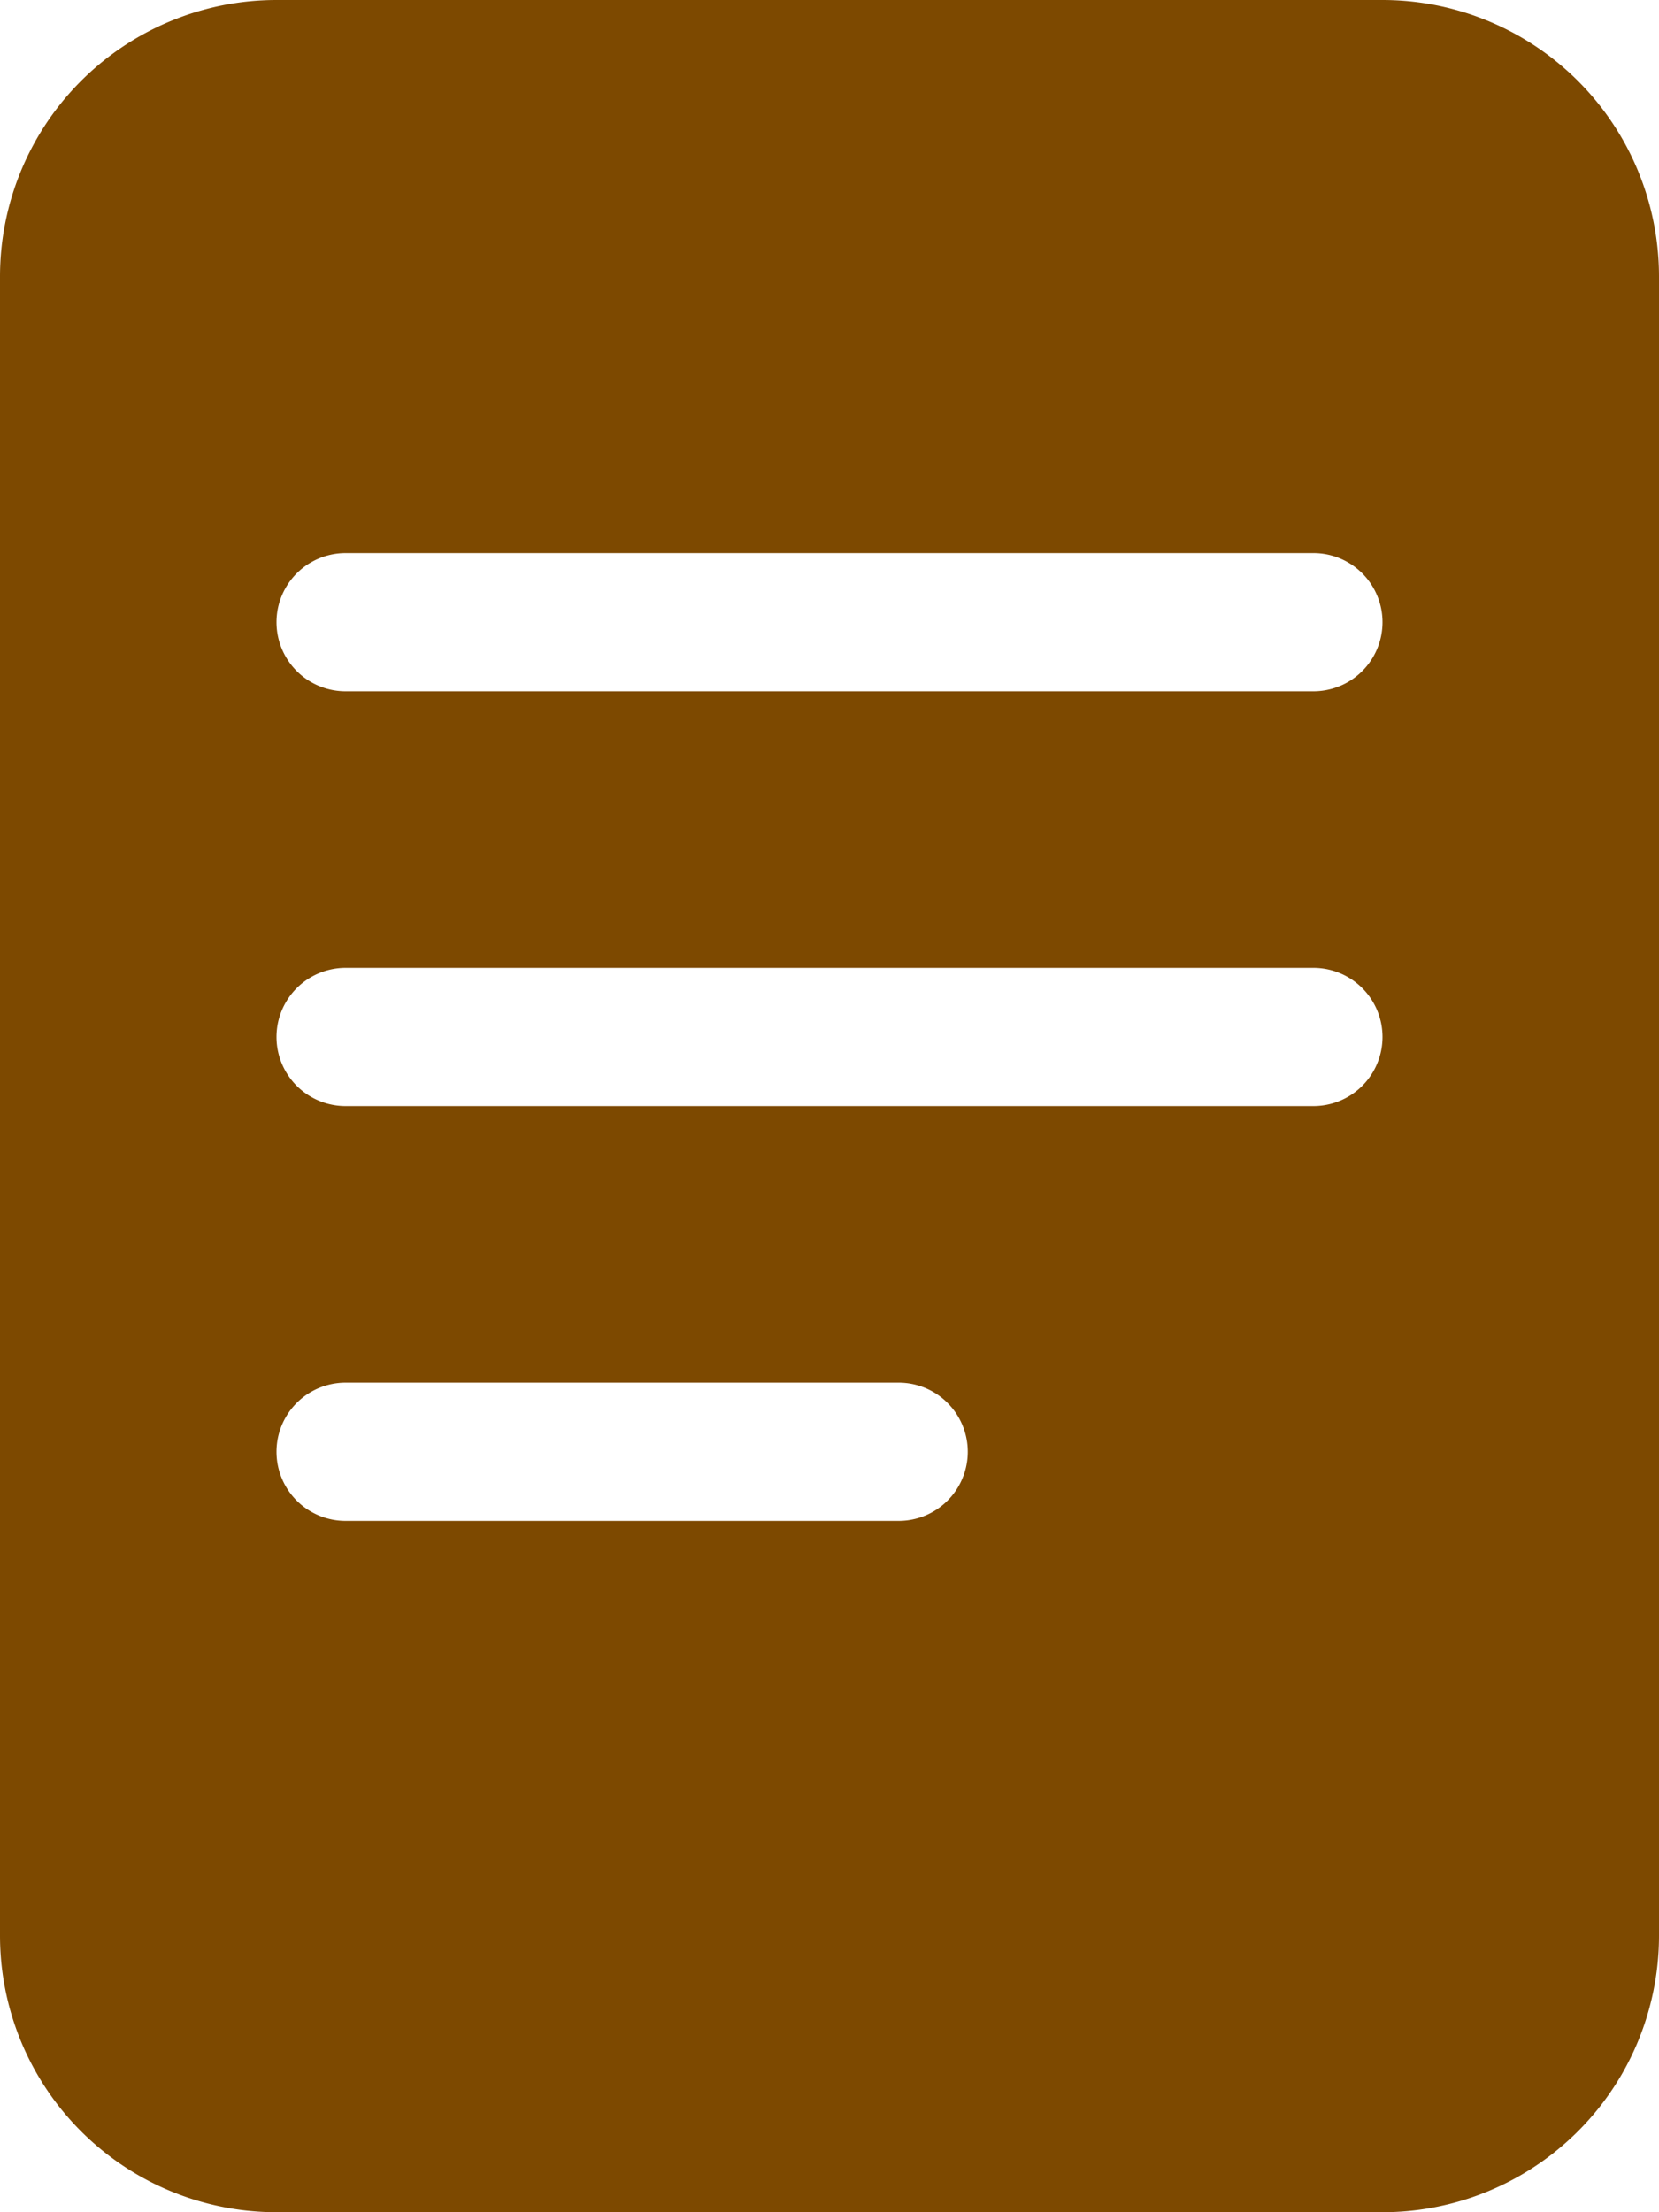 <svg xmlns="http://www.w3.org/2000/svg" width="48" height="64" viewBox="0 0 48 64"><path d="M40,0H8A8,8,0,0,0,0,8V56a8,8,0,0,0,8,8H40a8,8,0,0,0,8-8V8A8,8,0,0,0,40,0ZM26,44H10a2,2,0,0,1,0-4H26a2,2,0,0,1,0,4ZM38,32H10a2,2,0,0,1,0-4H38a2,2,0,0,1,0,4Zm0-12H10a2,2,0,0,1,0-4H38a2,2,0,0,1,0,4Z" fill="#7D4900"/></svg>